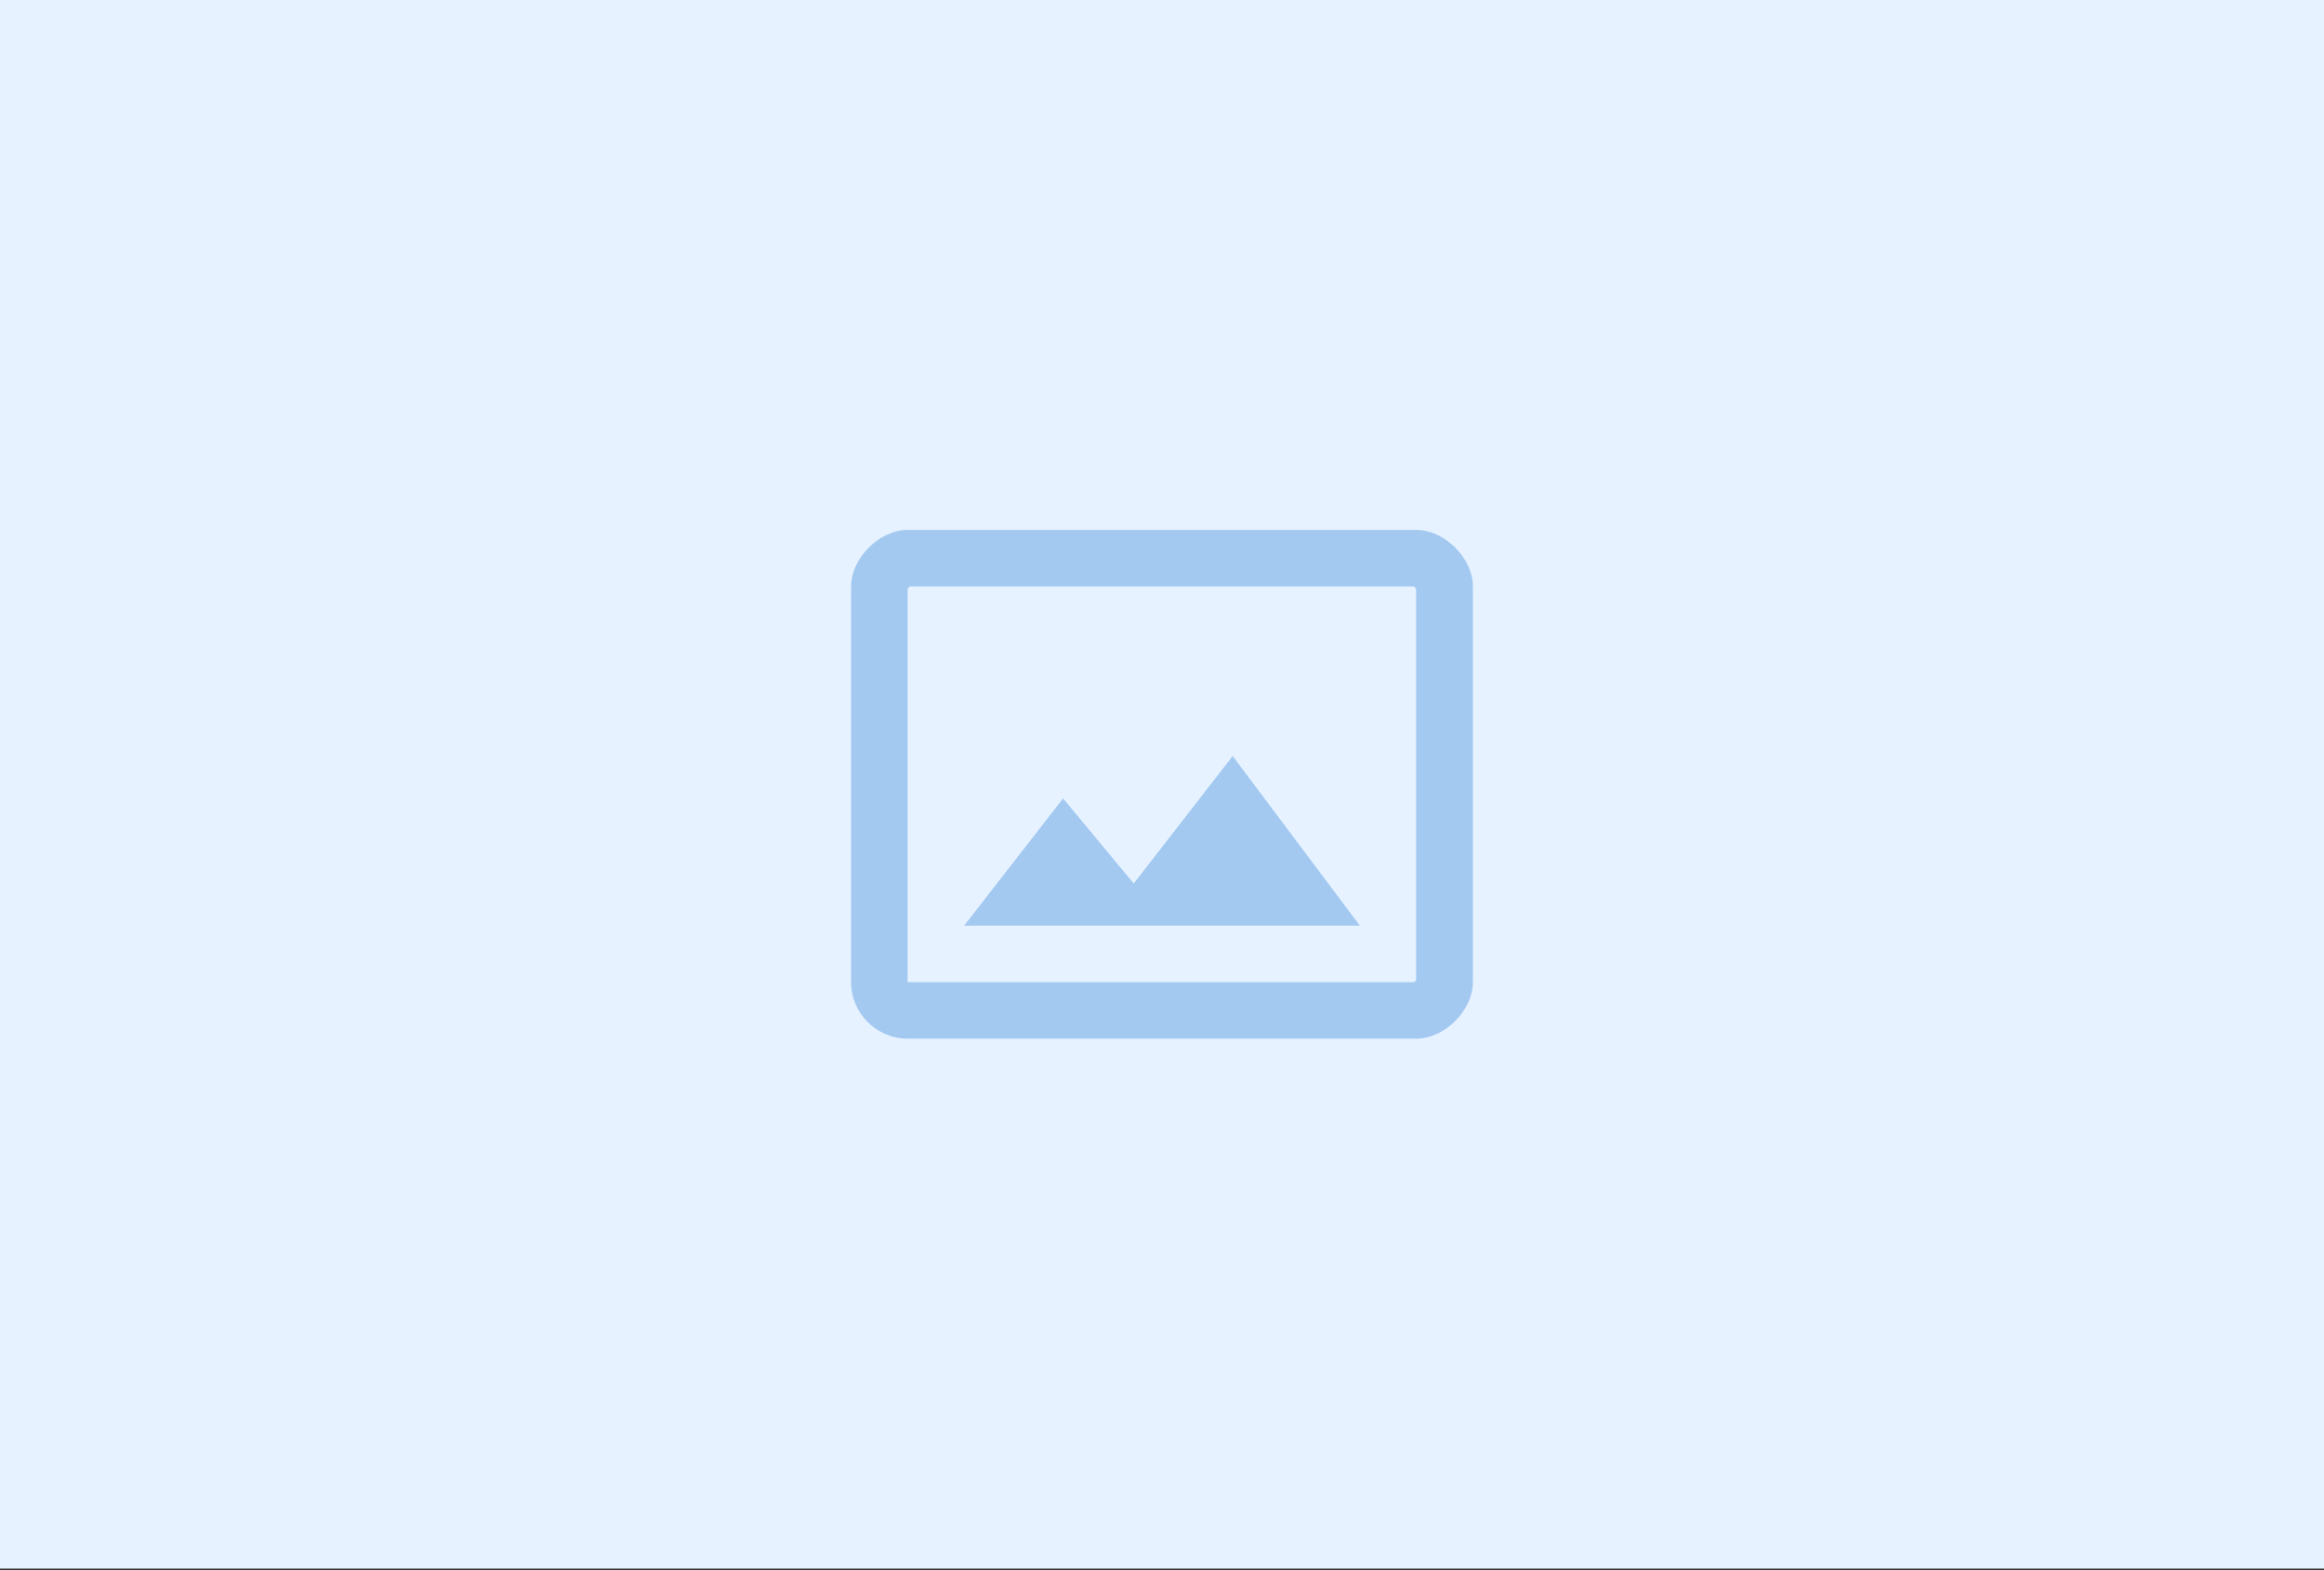 <?xml version="1.0" encoding="UTF-8"?>
<svg width="370px" height="250px" viewBox="0 0 370 250" version="1.1" xmlns="http://www.w3.org/2000/svg" xmlns:xlink="http://www.w3.org/1999/xlink">
    <rect x="0" y="0" width="370" height="250" fill="#333333" stroke="none"/>
    <!-- Generator: Sketch 50.2 (55047) - http://www.bohemiancoding.com/sketch -->
    <title>16:9 - thumb</title>
    <desc>Created with Sketch.</desc>
    <defs></defs>
    <g id="Images" stroke="none" stroke-width="1" fill="none" fill-rule="evenodd">
        <g id="16:9---thumb">
            <rect id="Rectangle" fill="#E6F2FF" x="0" y="0" width="370" height="249.75"></rect>
            <g id="outline-photo_size_select_actual-24px" opacity="0.301" transform="translate(131, 70.875)">
                <g id="Bounding_Boxes">
                    <polygon id="Shape" points="0 0 108 0 108 108 0 108"></polygon>
                </g>
                <g id="Outline" transform="translate(4.5, 13.5)" fill="#096AD0" fill-rule="nonzero">
                    <g id="Group">
                        <path d="M90,0 L9,0 C4.5,0 0,4.5 0,9 L0,72 C0,76.95 4.05,81 9,81 L90,81 C94.5,81 99,76.5 99,72 L99,9 C99,4.5 94.5,0 90,0 Z M90,71.64 C89.91,71.775 89.73,71.91 89.64,72 L9,72 L9,9.36 C9.09,9.27 9.27,9.09 9.36,9 L89.595,9 C89.73,9.09 89.865,9.27 89.955,9.36 L89.955,71.64 L90,71.64 Z" id="Shape"></path>
                        <polygon id="Shape" points="45 56.295 33.75 42.75 18 63 81 63 60.75 36"></polygon>
                    </g>
                </g>
            </g>
        </g>
    </g>
</svg>
